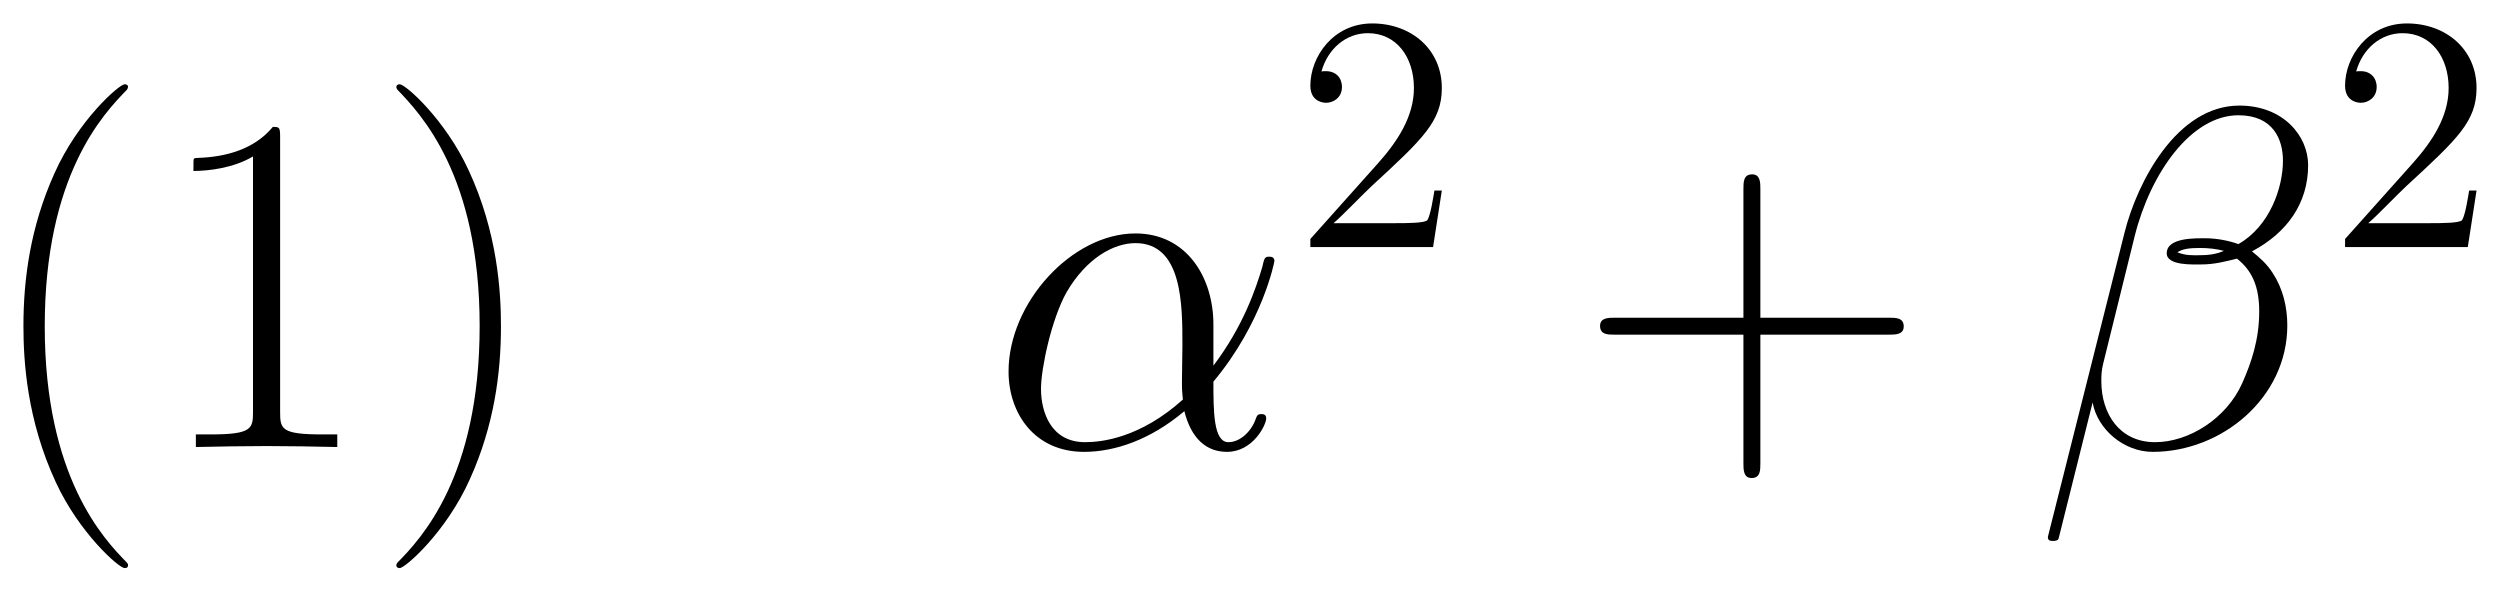 <svg xmlns="http://www.w3.org/2000/svg" xmlns:xlink="http://www.w3.org/1999/xlink" xmlns:inkscape="http://www.inkscape.org/namespaces/inkscape" version="1.1" width="98.662" height="23.345" viewBox="0 0 106.662 25.238">
<defs>
<clipPath id="clip_1">
<path transform="matrix(1,0,0,-1,-252.619,634.464)" d="M252.619 609.226H359.28V634.464H252.619Z" clip-rule="evenodd"/>
</clipPath>
<path id="font_2_1" d="M.306-.244C.306-.243 .306-.241 .303-.238 .257-.191 .134-.063 .134 .249 .134 .561 .255 .688 .304 .738 .304 .739 .306 .741 .306 .744 .306 .747 .303 .749 .299 .749 .288 .749 .203 .675 .154 .565 .104 .454 .09 .346 .09 .25 .09 .178 .097 .056 .157-.073 .205-.177 .287-.25 .299-.25 .304-.25 .306-.248 .306-.244Z"/>
<path id="font_2_5" d="M.266 .639C.266 .66 .265 .661 .251 .661 .212 .614 .153 .599 .097 .597 .094 .597 .089 .597 .088 .595 .087 .593 .087 .591 .087 .57 .118 .57 .17 .576 .21 .6V.073C.21 .038 .208 .026 .122 .026H.092V0C.14 .001 .19 .002 .238 .002 .286 .002 .336 .001 .384 0V.026H.354C.268 .026 .266 .037 .266 .073V.639Z"/>
<path id="font_2_2" d="M.263 .249C.263 .321 .256 .443 .196 .572 .148 .676 .066 .749 .054 .749 .051 .749 .047 .748 .047 .743 .047 .741 .048 .74 .049 .738 .097 .688 .219 .561 .219 .25 .219-.062 .098-.189 .049-.239 .048-.241 .047-.242 .047-.244 .047-.249 .051-.25 .054-.25 .065-.25 .15-.176 .199-.066 .249 .045 .263 .153 .263 .249Z"/>
<path id="font_3_1" d="M.463 .253C.463 .35 .408 .441 .302 .441 .171 .441 .04 .298 .04 .156 .04 .069 .094-.01 .196-.01 .258-.01 .332 .014 .403 .074 .417 .018 .448-.01 .491-.01 .545-.01 .572 .046 .572 .059 .572 .068 .565 .068 .562 .068 .554 .068 .553 .065 .55 .057 .541 .032 .518 .01 .494 .01 .463 .01 .463 .074 .463 .135 .565 .257 .589 .383 .589 .384 .589 .393 .581 .393 .578 .393 .569 .393 .568 .39 .564 .372 .551 .328 .525 .25 .463 .168V.253M.4 .098C.312 .019 .233 .01 .198 .01 .127 .01 .107 .073 .107 .12 .107 .163 .129 .265 .16 .32 .201 .39 .257 .421 .302 .421 .399 .421 .399 .294 .399 .21 .399 .185 .398 .159 .398 .134 .398 .114 .399 .109 .4 .098Z"/>
<path id="font_4_1" d="M.44 .168H.418C.415 .151 .407 .096 .397 .08 .39 .071 .333 .071 .303 .071H.118C.145 .094 .206 .158 .232 .182 .384 .322 .44 .374 .44 .473 .44 .588 .349 .665 .233 .665 .117 .665 .049 .566 .049 .48 .049 .429 .093 .429 .096 .429 .117 .429 .143 .444 .143 .476 .143 .504 .124 .523 .096 .523 .087 .523 .085 .523 .082 .522 .101 .59 .155 .636 .22 .636 .305 .636 .357 .565 .357 .473 .357 .388 .308 .314 .251 .25L.049 .024V0H.414L.44 .168Z"/>
<path id="font_2_3" d="M.377 .232H.642C.656 .232 .673 .232 .673 .249 .673 .267 .657 .267 .642 .267H.377V.532C.377 .546 .377 .563 .36 .563 .342 .563 .342 .547 .342 .532V.267H.077C.063 .267 .046 .267 .046 .25 .046 .232 .062 .232 .077 .232H.342V-.033C.342-.047 .342-.064 .359-.064 .377-.064 .377-.048 .377-.033V.232Z"/>
<path id="font_3_2" d="M.566 .582C.566 .642 .515 .705 .424 .705 .295 .705 .213 .547 .187 .443L.029-.184C.027-.192 .033-.194 .038-.194 .045-.194 .05-.193 .051-.188L.121 .092C.131 .036 .186-.01 .245-.01 .388-.01 .523 .102 .523 .251 .523 .289 .514 .327 .493 .359 .481 .378 .466 .391 .45 .404 .522 .442 .566 .503 .566 .582M.392 .405C.376 .398 .36 .396 .341 .396 .327 .396 .314 .395 .296 .402 .306 .409 .321 .411 .342 .411 .36 .411 .378 .409 .392 .405M.514 .591C.514 .536 .487 .456 .422 .419 .403 .426 .377 .431 .355 .431 .334 .431 .274 .433 .274 .4 .274 .374 .329 .377 .346 .377 .372 .377 .395 .383 .419 .389 .451 .364 .465 .33 .465 .28 .465 .222 .449 .175 .43 .132 .397 .058 .319 .01 .25 .01 .177 .01 .139 .068 .139 .136 .139 .145 .139 .158 .143 .173L.208 .436C.241 .567 .325 .685 .422 .685 .494 .685 .514 .635 .514 .591Z"/>
</defs>
<g clip-path="url(#clip_1)">
<use data-text="(" xlink:href="#font_2_1" transform="matrix(20.663,0,0,-20.663,-.86,19.072)"/>
<use data-text="1" xlink:href="#font_2_5" transform="matrix(20.663,0,0,-20.663,6.455,19.072)"/>
<use data-text=")" xlink:href="#font_2_2" transform="matrix(20.663,0,0,-20.663,15.939,19.072)"/>
<use data-text="&#x03b1;" xlink:href="#font_3_1" transform="matrix(20.663,0,0,-20.663,42.203,19.072)"/>
<use data-text="2" xlink:href="#font_4_1" transform="matrix(14.346,0,0,-14.346,55.203,10.54)"/>
<use data-text="+" xlink:href="#font_2_3" transform="matrix(20.663,0,0,-20.663,67.316,19.072)"/>
<use data-text="&#x03b2;" xlink:href="#font_3_2" transform="matrix(20.663,0,0,-20.663,86.781,19.072)"/>
<use data-text="2" xlink:href="#font_4_1" transform="matrix(14.346,0,0,-14.346,99.349,10.54)"/>
</g>
</svg>
